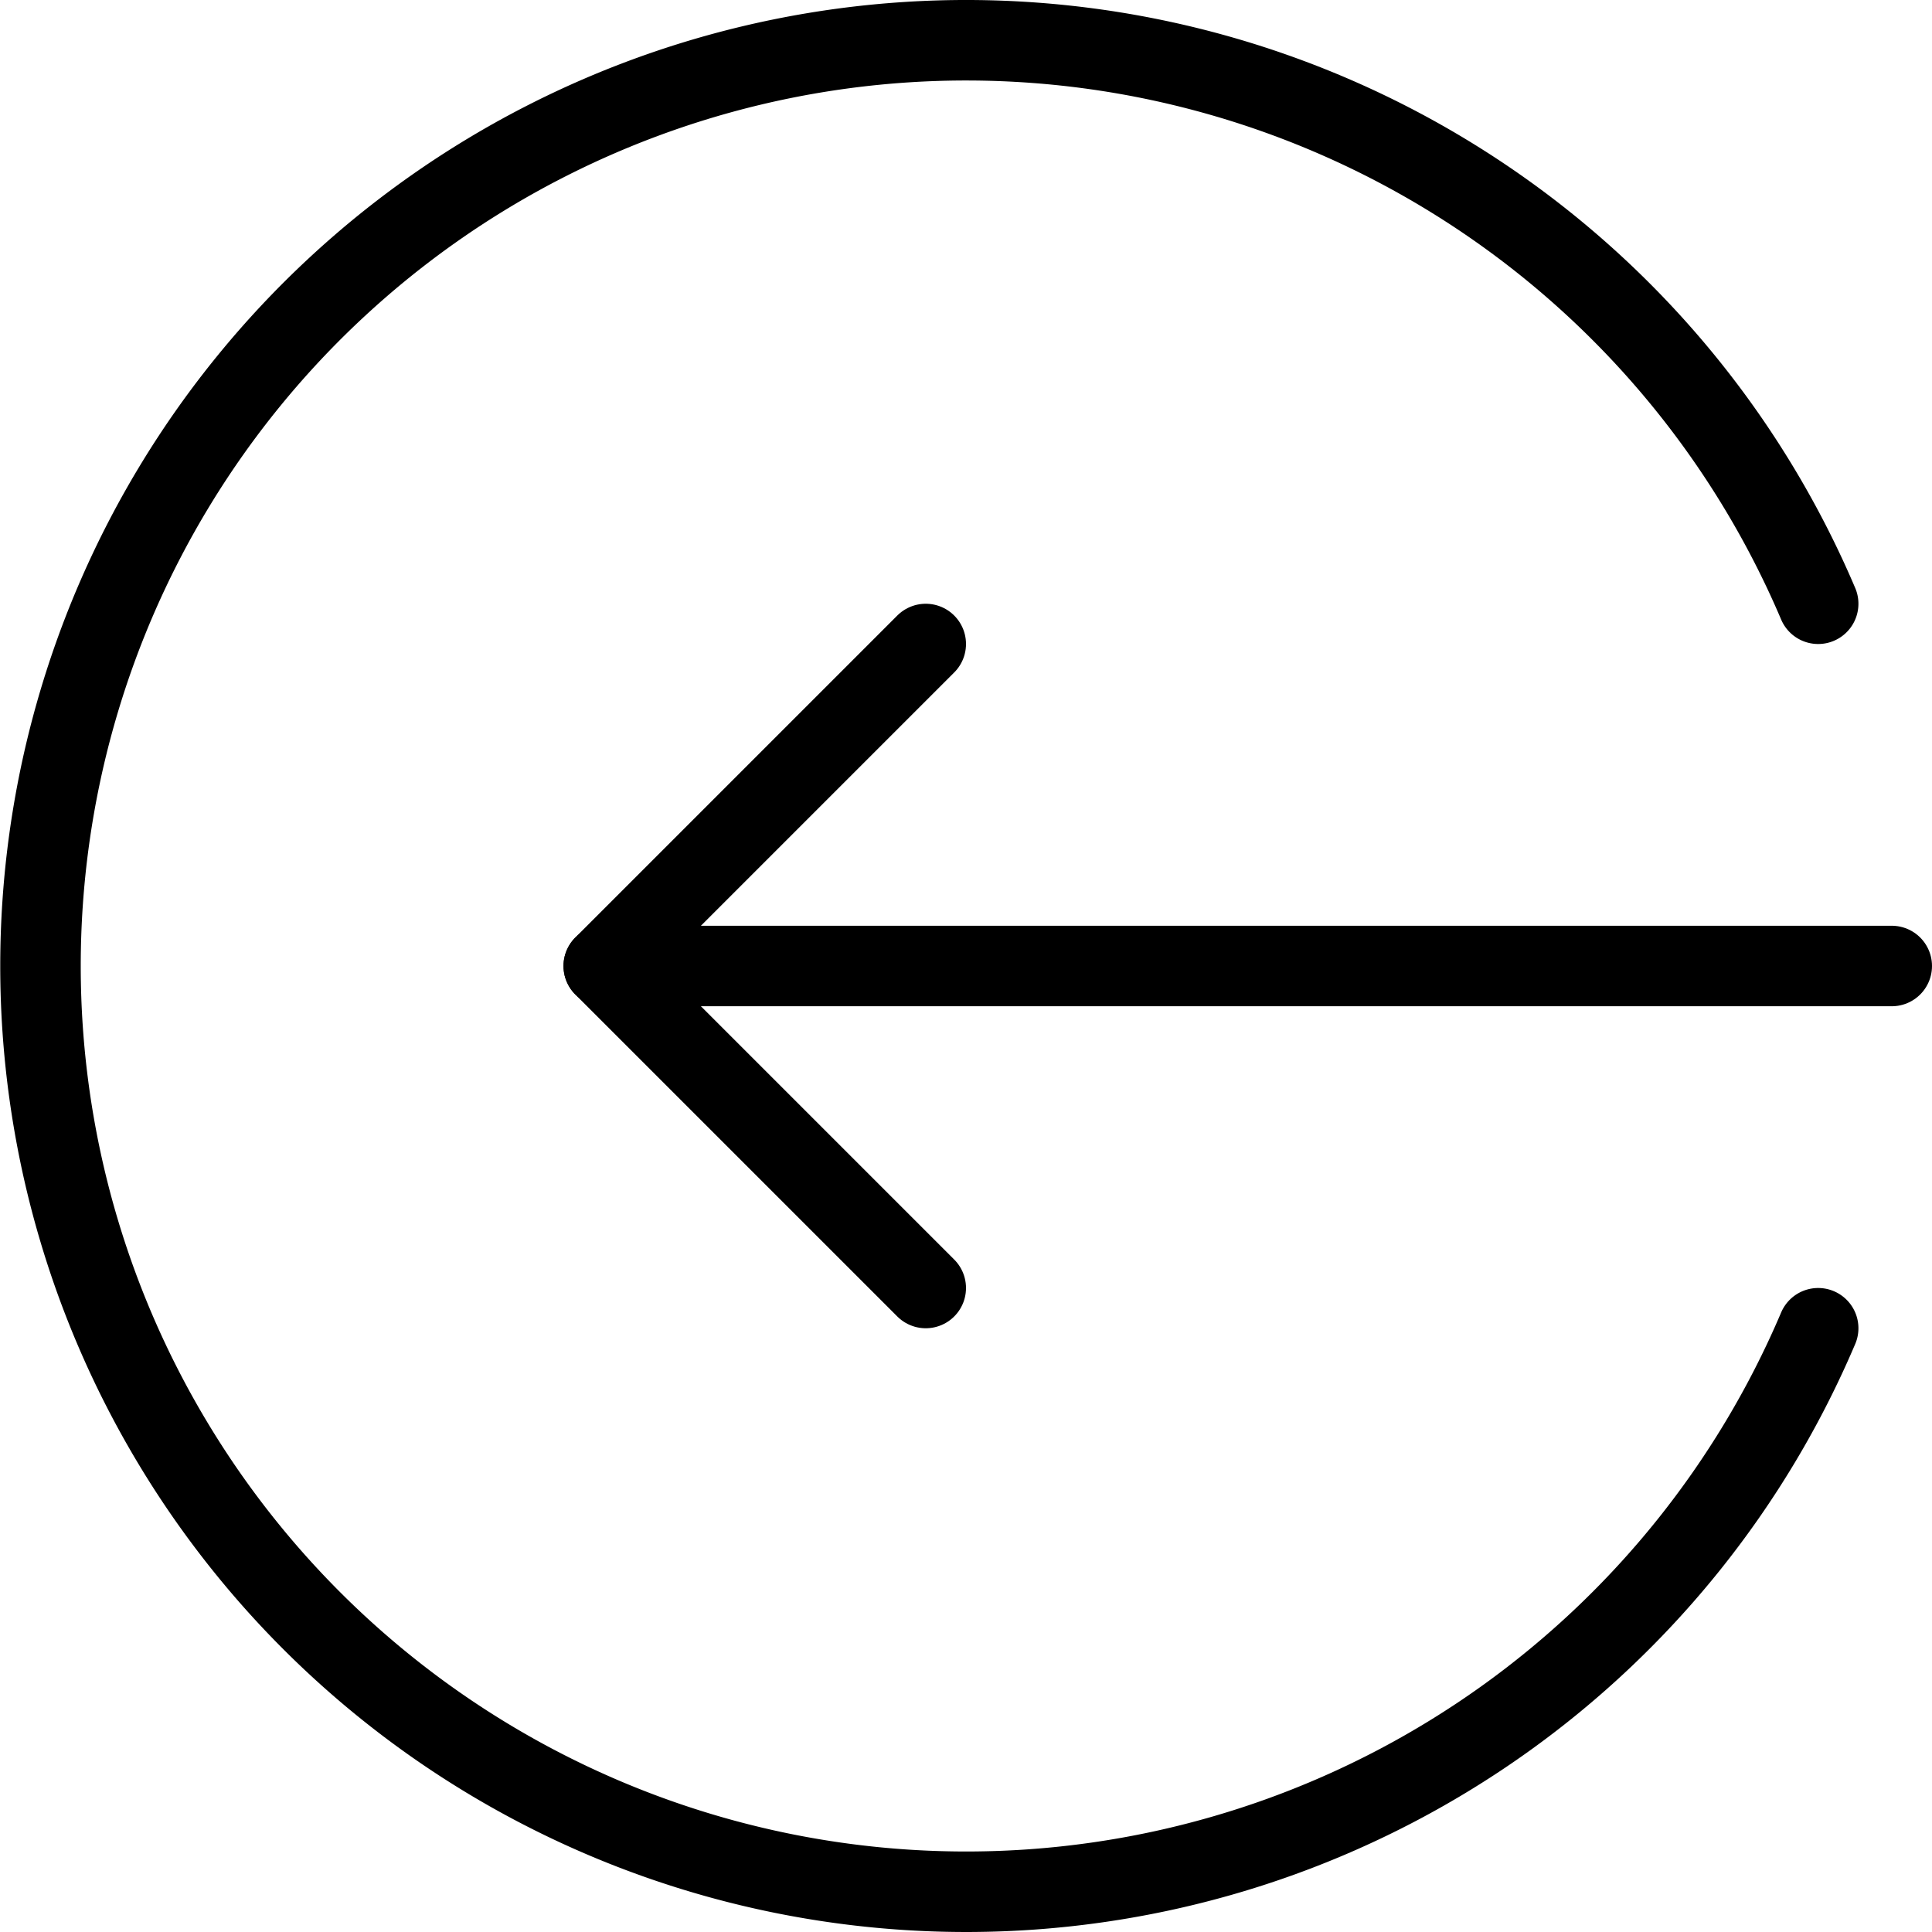 <svg xmlns="http://www.w3.org/2000/svg" viewBox="0 0 24 24"><defs><style>.a{fill:none;stroke:currentColor;stroke-linecap:round;stroke-linejoin:round;}</style></defs><title>login</title><path class="a" d="M22.586,7.5a11.5,11.5,0,1,0,0,9"/><polyline class="a" points="11.5 8 7.5 12 11.5 16"/><line class="a" x1="7.5" y1="12" x2="23.5" y2="12"/></svg>